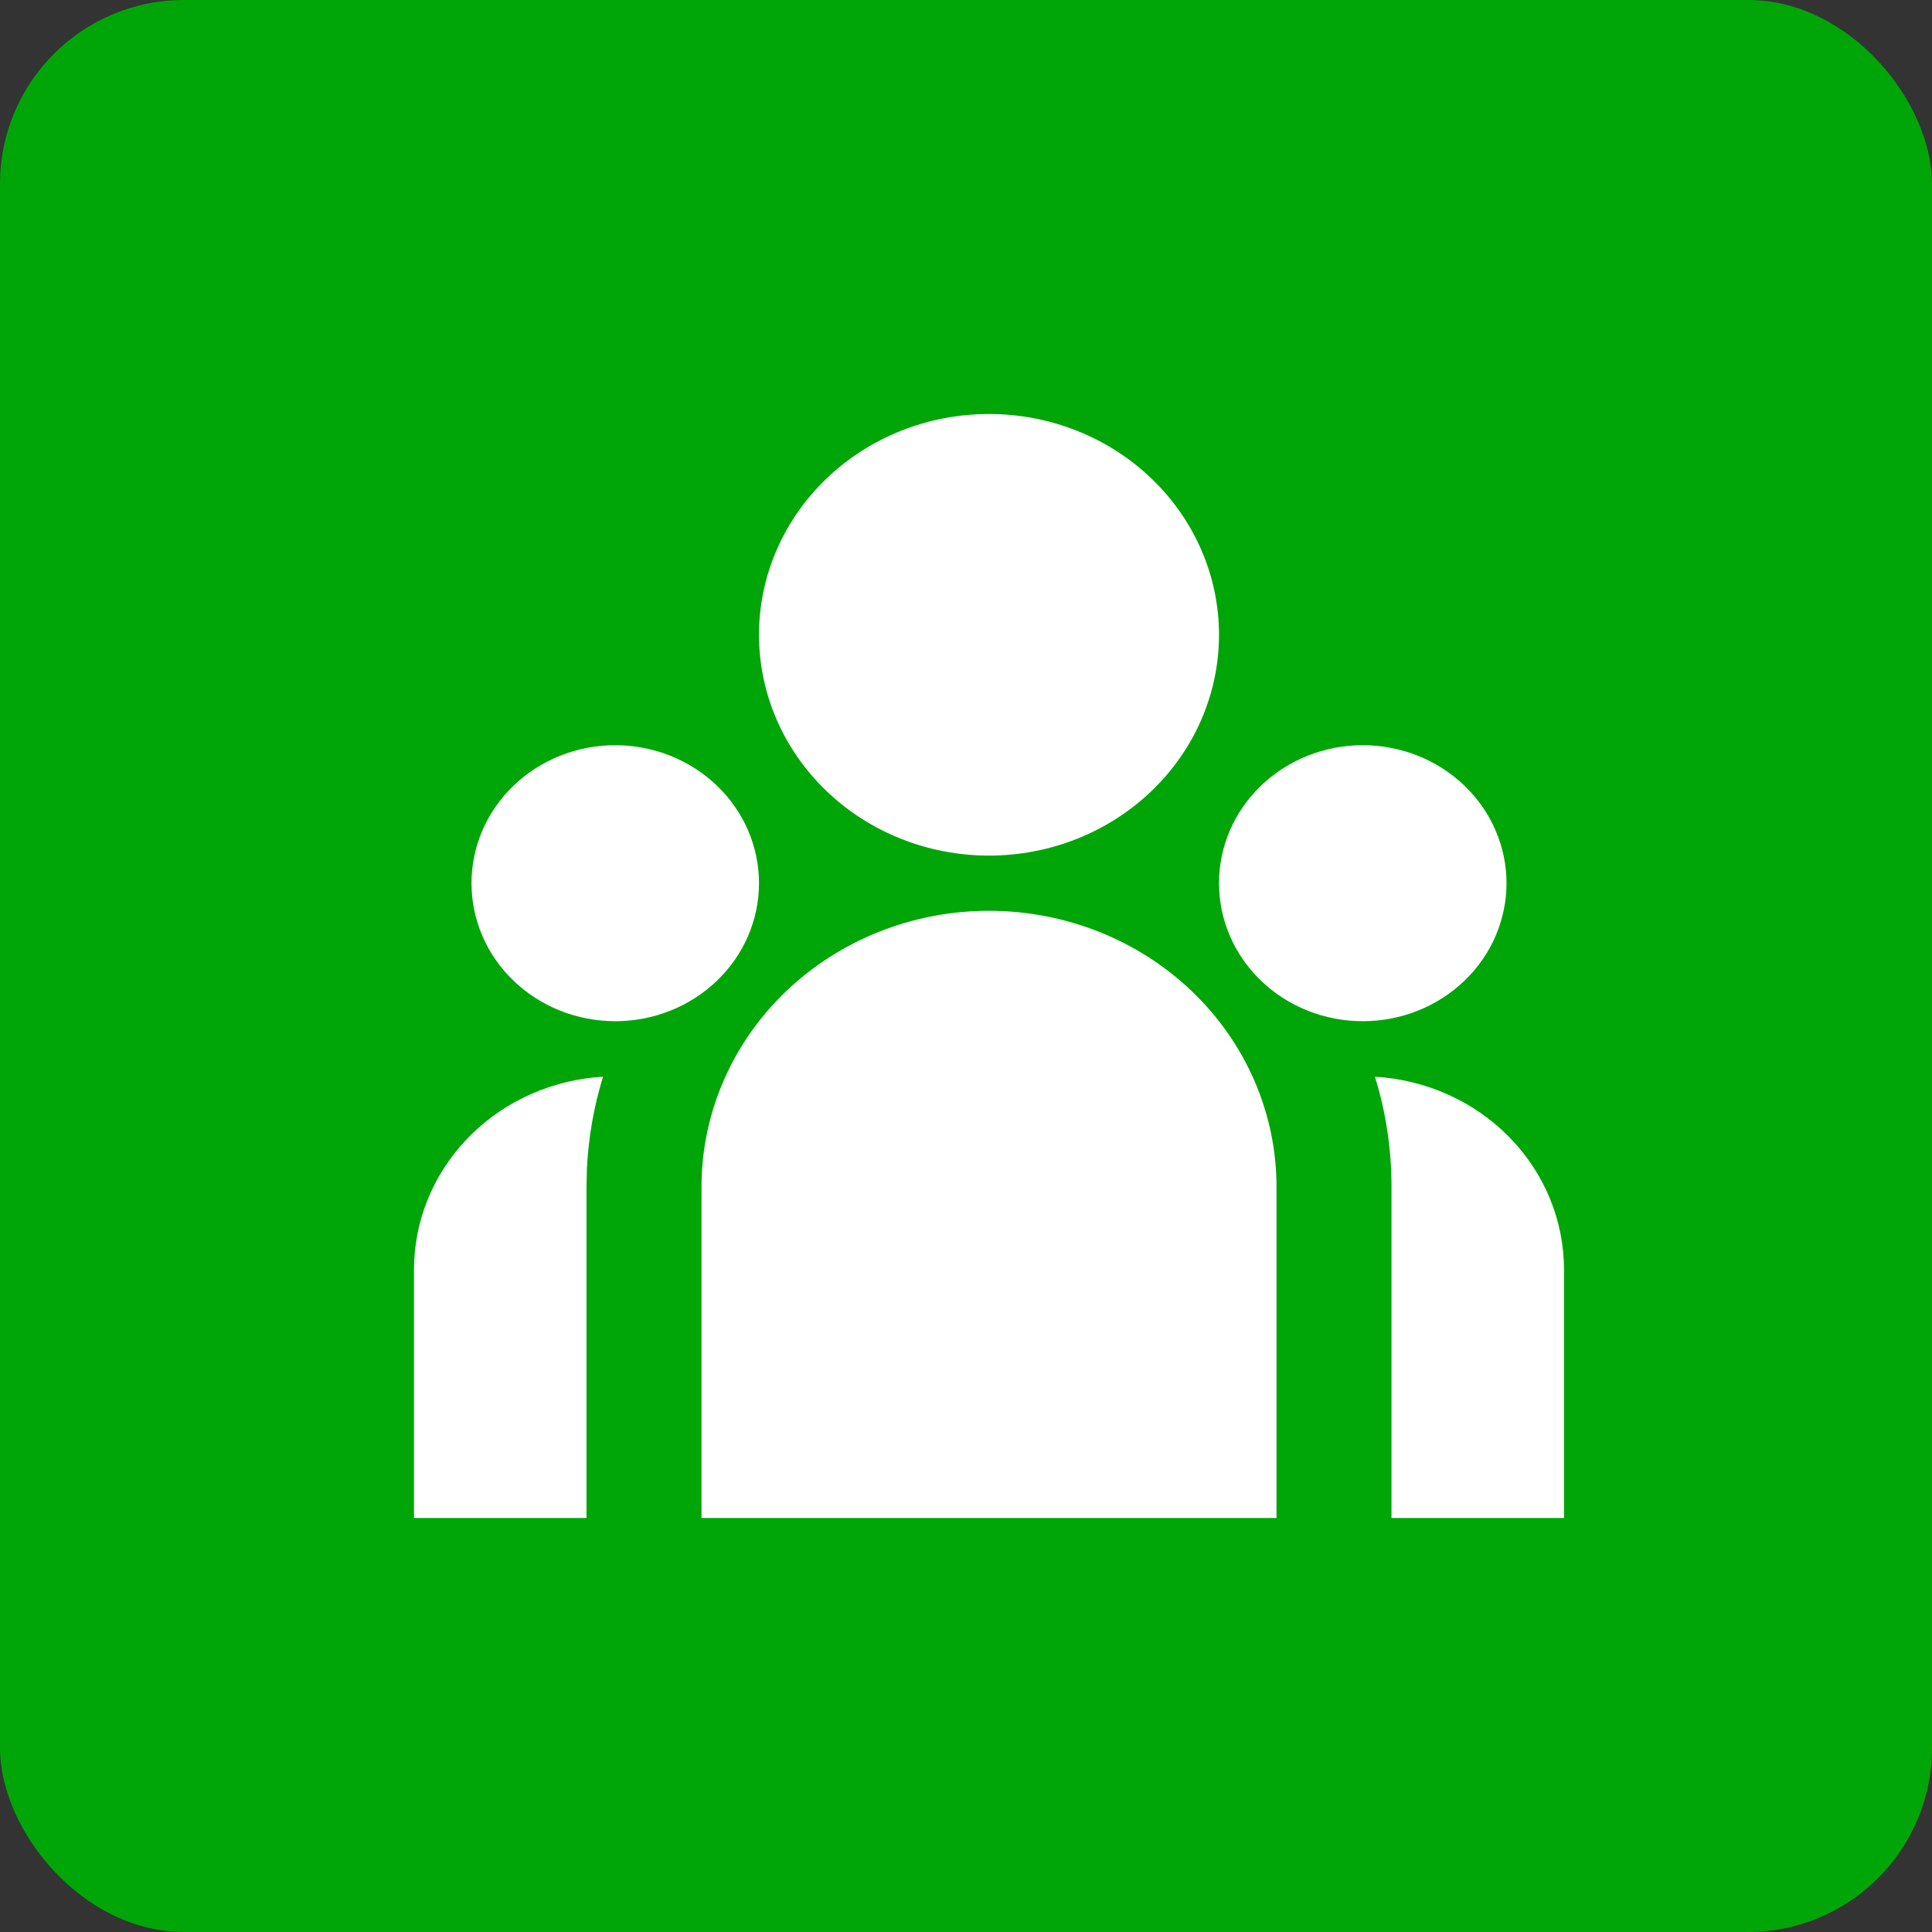 <svg xmlns="http://www.w3.org/2000/svg" width="42" height="42" viewBox="0 0 42 42" fill="none"><rect x="0" y="0" width="42" height="42" fill="#333333" stroke="none"/><rect width="42" height="42" rx="4" fill="#00A607"></rect><path d="M21.5 19.8C23.158 19.8 24.747 20.432 25.919 21.557C27.091 22.683 27.75 24.209 27.75 25.8V33H15.25V25.8C15.25 24.209 15.909 22.683 17.081 21.557C18.253 20.432 19.842 19.8 21.5 19.8ZM13.11 23.407C12.911 24.051 12.794 24.716 12.76 25.387L12.75 25.8V33H9V27.6C9 26.565 9.398 25.567 10.117 24.796C10.837 24.025 11.827 23.537 12.899 23.424L13.111 23.407H13.11ZM29.89 23.407C31.002 23.472 32.047 23.942 32.811 24.721C33.575 25.501 34 26.53 34 27.6V33H30.25V25.8C30.25 24.968 30.125 24.166 29.89 23.407ZM13.375 16.2C14.204 16.2 14.999 16.516 15.585 17.079C16.171 17.641 16.5 18.404 16.5 19.2C16.5 19.996 16.171 20.759 15.585 21.321C14.999 21.884 14.204 22.2 13.375 22.2C12.546 22.2 11.751 21.884 11.165 21.321C10.579 20.759 10.25 19.996 10.25 19.2C10.25 18.404 10.579 17.641 11.165 17.079C11.751 16.516 12.546 16.2 13.375 16.2ZM29.625 16.2C30.454 16.2 31.249 16.516 31.835 17.079C32.421 17.641 32.75 18.404 32.75 19.2C32.75 19.996 32.421 20.759 31.835 21.321C31.249 21.884 30.454 22.2 29.625 22.2C28.796 22.2 28.001 21.884 27.415 21.321C26.829 20.759 26.5 19.996 26.5 19.2C26.5 18.404 26.829 17.641 27.415 17.079C28.001 16.516 28.796 16.2 29.625 16.2ZM21.5 9C22.826 9 24.098 9.506 25.035 10.406C25.973 11.306 26.5 12.527 26.5 13.8C26.5 15.073 25.973 16.294 25.035 17.194C24.098 18.094 22.826 18.6 21.5 18.6C20.174 18.6 18.902 18.094 17.965 17.194C17.027 16.294 16.5 15.073 16.5 13.8C16.5 12.527 17.027 11.306 17.965 10.406C18.902 9.506 20.174 9 21.5 9Z" fill="white"></path></svg>